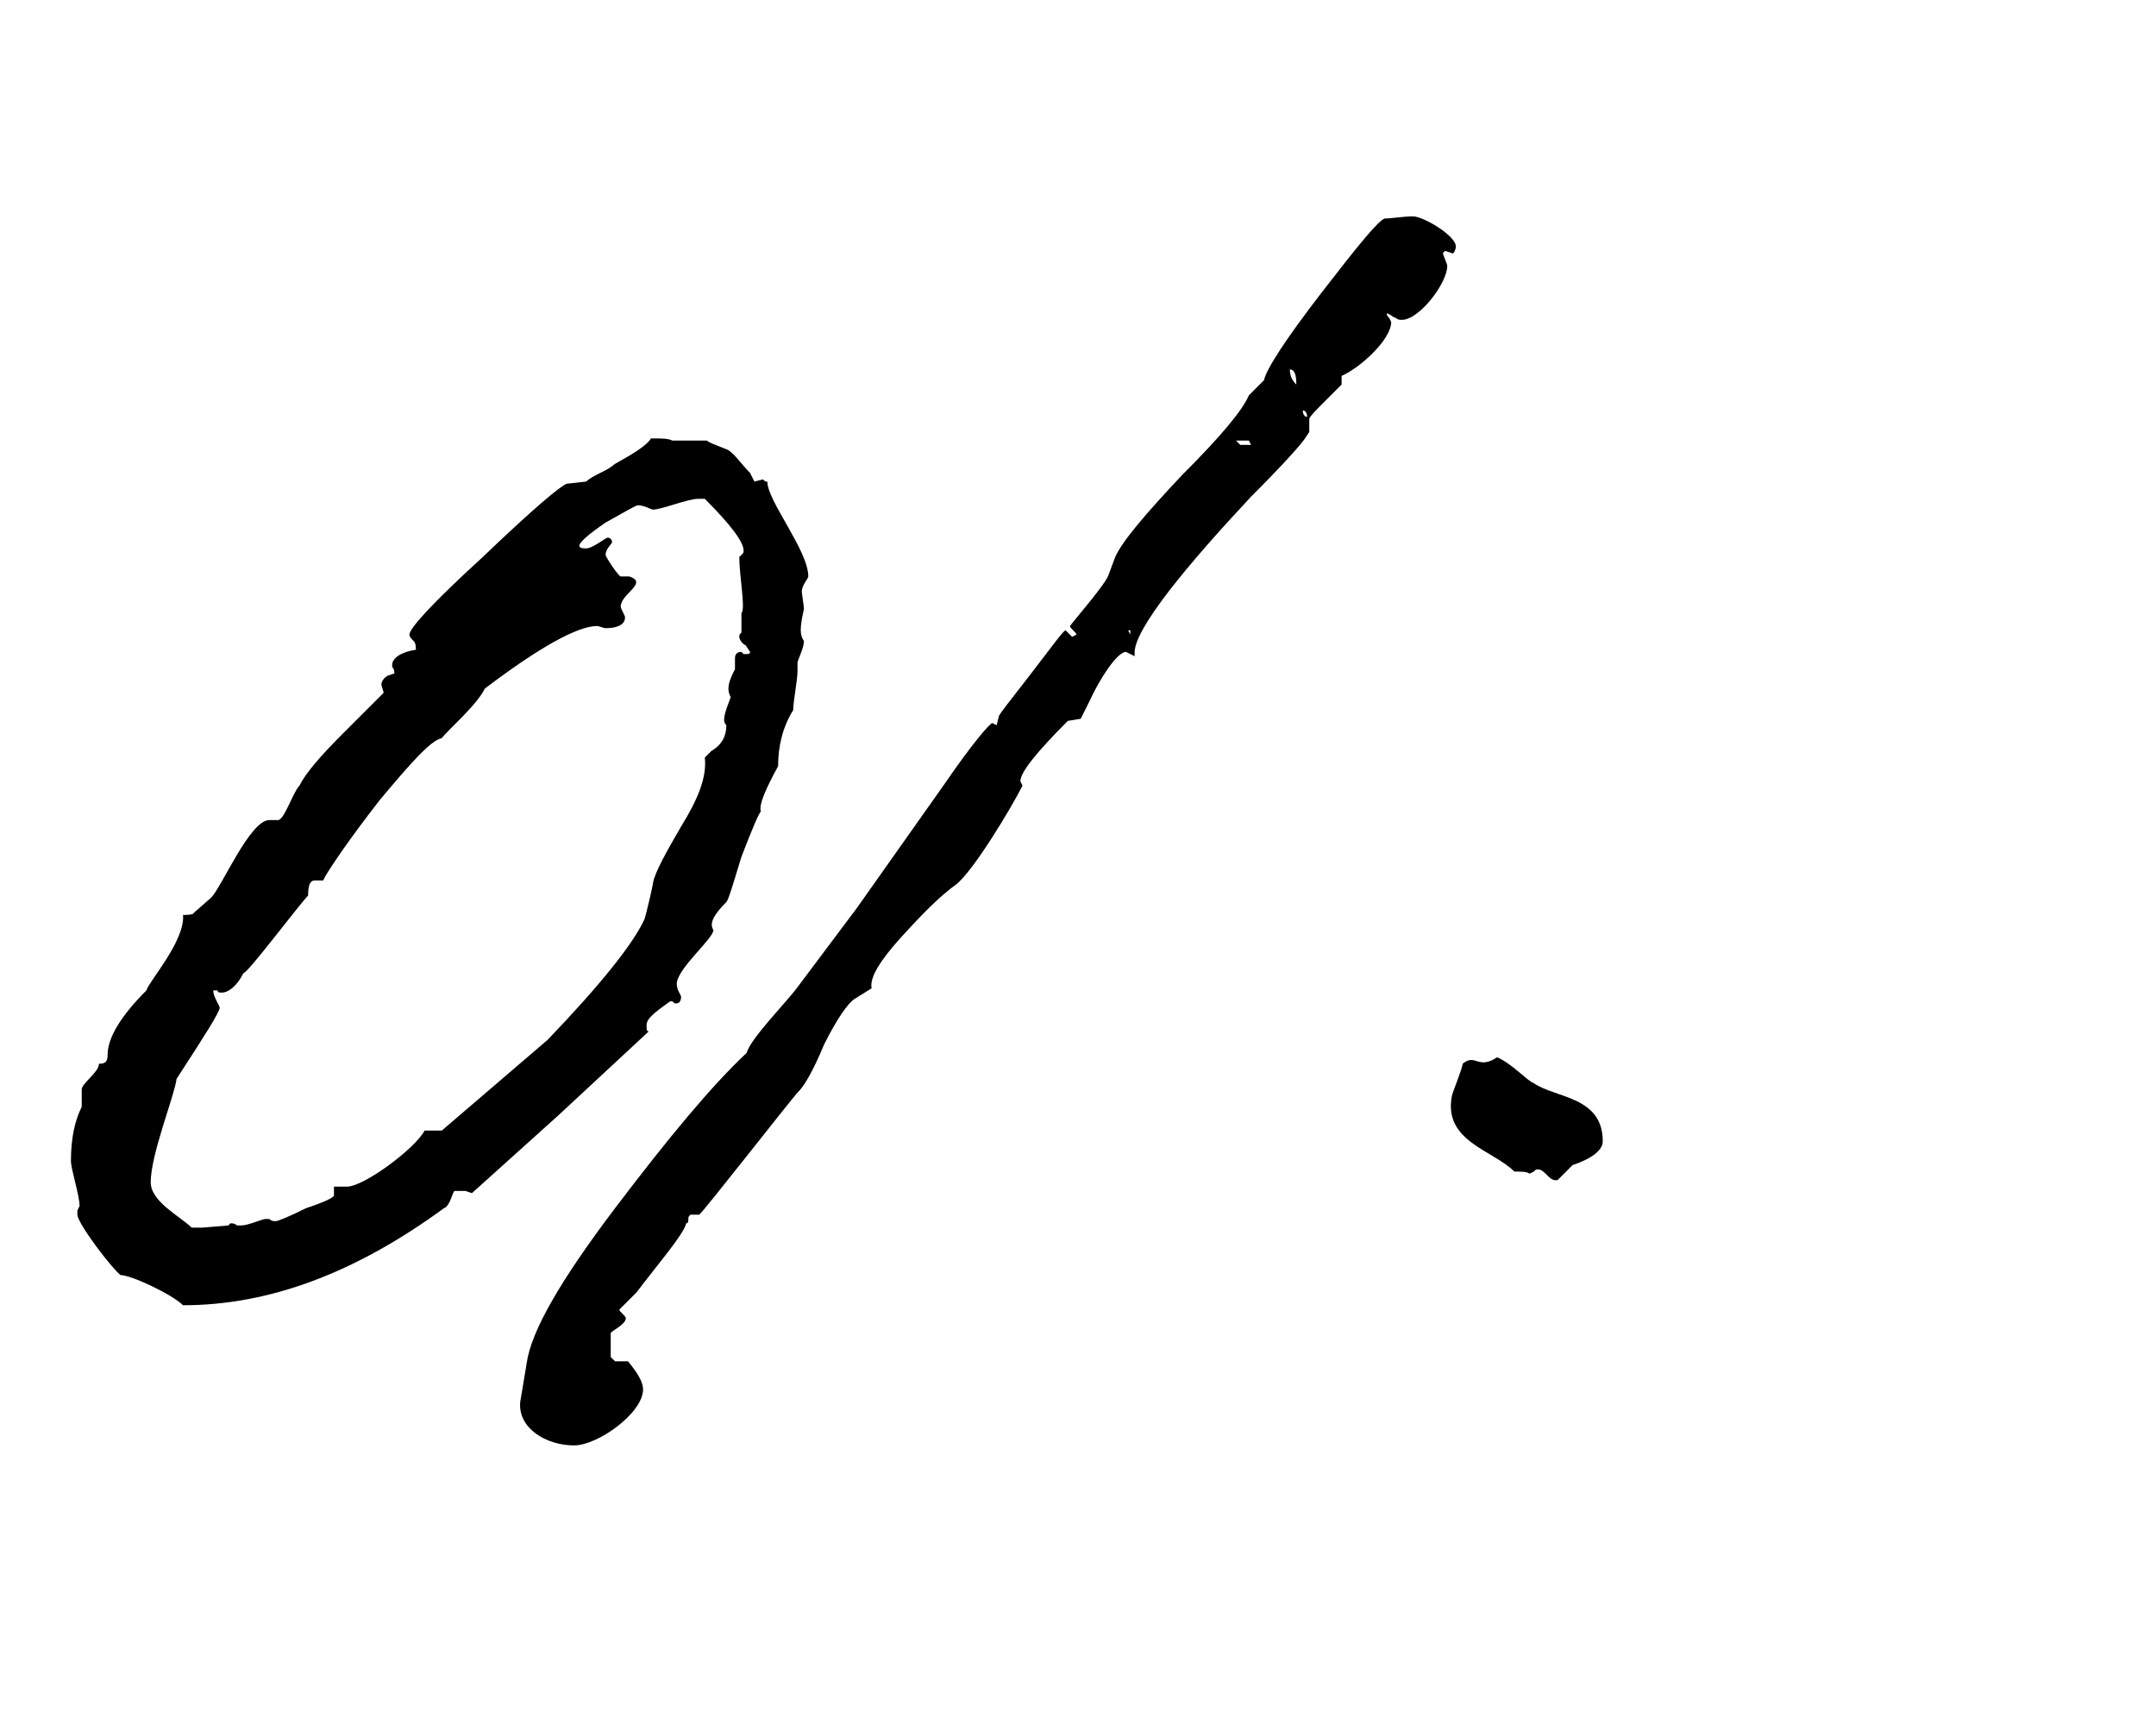 <svg width="30" height="24" viewBox="0 0 30 24" fill="none" xmlns="http://www.w3.org/2000/svg">
<path d="M8.547 6.46C8.457 6.55 8.247 6.61 8.157 6.7L7.887 6.73C7.797 6.76 7.407 7.09 6.717 7.75C6.027 8.38 5.697 8.74 5.697 8.83C5.697 8.86 5.727 8.89 5.757 8.92C5.787 8.95 5.787 9.01 5.787 9.04C5.577 9.07 5.457 9.16 5.457 9.25V9.28C5.487 9.31 5.487 9.34 5.487 9.37L5.397 9.4C5.337 9.43 5.307 9.49 5.307 9.52C5.307 9.55 5.337 9.61 5.337 9.64L4.767 10.21C4.467 10.51 4.257 10.75 4.167 10.93C4.077 11.02 3.957 11.41 3.867 11.41H3.747C3.477 11.41 3.087 12.34 2.937 12.49L2.697 12.7C2.697 12.73 2.577 12.73 2.547 12.73C2.577 13.09 2.067 13.66 2.037 13.78C1.677 14.14 1.497 14.44 1.497 14.68C1.497 14.77 1.467 14.8 1.377 14.8C1.377 14.92 1.137 15.07 1.137 15.16V15.4C1.047 15.58 0.987 15.82 0.987 16.15C0.987 16.27 1.107 16.63 1.107 16.78L1.077 16.84V16.9C1.077 17.02 1.557 17.65 1.677 17.74C1.827 17.74 2.397 18.01 2.547 18.16C3.747 18.16 4.947 17.71 6.177 16.81C6.267 16.78 6.297 16.57 6.327 16.57H6.417H6.477L6.567 16.6L7.767 15.52L9.027 14.35C8.997 14.35 8.997 14.32 8.997 14.26C8.997 14.17 9.117 14.08 9.327 13.93C9.357 13.93 9.357 13.93 9.387 13.96H9.417C9.447 13.96 9.477 13.93 9.477 13.87C9.477 13.84 9.417 13.78 9.417 13.69C9.417 13.48 9.927 13.06 9.927 12.94C9.867 12.85 9.927 12.73 10.107 12.55C10.137 12.52 10.197 12.31 10.317 11.92C10.467 11.53 10.557 11.32 10.587 11.29C10.557 11.2 10.647 10.99 10.827 10.66C10.827 10.39 10.887 10.12 11.037 9.88C11.037 9.76 11.097 9.46 11.097 9.34V9.28V9.22C11.097 9.19 11.187 9.01 11.187 8.92C11.127 8.83 11.127 8.74 11.187 8.47C11.187 8.44 11.157 8.26 11.157 8.23C11.157 8.14 11.247 8.05 11.247 8.02C11.247 7.66 10.677 6.97 10.677 6.7C10.647 6.7 10.647 6.7 10.617 6.67L10.497 6.7L10.437 6.58C10.317 6.46 10.197 6.28 10.107 6.25C9.957 6.19 9.867 6.16 9.837 6.13H9.357C9.297 6.1 9.207 6.1 9.117 6.1H9.057C9.027 6.16 8.907 6.25 8.757 6.34L8.547 6.46ZM9.087 7.09C9.207 7.09 9.567 6.94 9.717 6.94H9.807C10.167 7.3 10.347 7.54 10.347 7.66C10.347 7.69 10.347 7.69 10.317 7.72L10.287 7.75C10.287 8.02 10.377 8.47 10.317 8.53V8.8C10.287 8.83 10.287 8.83 10.287 8.86C10.287 8.89 10.317 8.95 10.377 8.98L10.437 9.07C10.437 9.1 10.407 9.1 10.377 9.1H10.347L10.317 9.07C10.257 9.07 10.227 9.1 10.227 9.16V9.25V9.31C10.137 9.49 10.107 9.58 10.167 9.7C10.077 9.94 10.047 10.03 10.107 10.09C10.107 10.24 10.047 10.36 9.897 10.45L9.807 10.54C9.837 10.81 9.717 11.11 9.477 11.5C9.267 11.86 9.117 12.13 9.087 12.28C9.087 12.31 8.997 12.7 8.967 12.79C8.817 13.12 8.367 13.69 7.617 14.47L6.147 15.73H5.907C5.787 15.97 5.067 16.51 4.827 16.51H4.647V16.63C4.647 16.66 4.527 16.72 4.257 16.81C4.017 16.93 3.867 16.99 3.837 16.99C3.807 16.99 3.777 16.99 3.747 16.96H3.687C3.657 16.96 3.447 17.05 3.357 17.05H3.297C3.267 17.02 3.237 17.02 3.207 17.02L3.177 17.05L2.817 17.08H2.727H2.667C2.517 16.93 2.097 16.72 2.097 16.45C2.097 16.06 2.427 15.25 2.457 15.01C2.847 14.41 3.057 14.08 3.057 14.02C3.057 13.99 2.967 13.87 2.967 13.78H3.027C3.027 13.81 3.057 13.81 3.087 13.81C3.177 13.81 3.297 13.72 3.387 13.54C3.447 13.54 4.167 12.58 4.287 12.46C4.287 12.31 4.317 12.25 4.377 12.25H4.497L4.527 12.19C4.617 12.04 4.857 11.68 5.277 11.14C5.727 10.6 5.997 10.3 6.147 10.27C6.237 10.15 6.627 9.82 6.747 9.58C7.497 9.01 8.037 8.71 8.307 8.71C8.337 8.71 8.397 8.74 8.427 8.74C8.607 8.74 8.697 8.68 8.697 8.59C8.697 8.56 8.637 8.47 8.637 8.44C8.637 8.26 9.027 8.11 8.757 8.02H8.637C8.607 8.02 8.427 7.75 8.427 7.72C8.427 7.63 8.517 7.57 8.517 7.54C8.517 7.51 8.487 7.48 8.457 7.48C8.427 7.48 8.247 7.63 8.157 7.63C8.037 7.63 7.947 7.6 8.427 7.27C8.697 7.12 8.847 7.03 8.877 7.03C8.967 7.03 9.057 7.09 9.087 7.09Z" fill="black"/>
<path d="M19.268 3.04C19.178 3.07 18.908 3.4 18.398 4.06C17.888 4.72 17.618 5.14 17.588 5.29L17.378 5.5C17.288 5.71 16.988 6.07 16.448 6.61C15.938 7.15 15.608 7.54 15.518 7.75L15.428 7.99C15.398 8.11 14.978 8.59 14.888 8.71C14.888 8.74 14.978 8.8 14.978 8.83L14.918 8.86L14.828 8.77C14.798 8.77 14.648 8.98 14.348 9.37C14.048 9.76 13.898 9.94 13.898 9.97L13.868 10.09L13.808 10.06C13.778 10.06 13.538 10.33 13.148 10.9L11.918 12.64L11.108 13.72C10.958 13.93 10.448 14.44 10.388 14.65C9.908 15.1 9.308 15.82 8.558 16.81C7.808 17.8 7.388 18.52 7.328 18.97L7.238 19.51C7.208 19.87 7.598 20.11 7.988 20.11C8.318 20.11 8.948 19.66 8.948 19.33C8.948 19.24 8.888 19.12 8.738 18.94H8.558L8.498 18.88V18.55C8.498 18.52 8.708 18.43 8.708 18.34C8.708 18.31 8.618 18.25 8.618 18.22L8.858 17.98C9.128 17.62 9.518 17.17 9.548 17.02C9.578 17.02 9.578 16.99 9.578 16.96C9.578 16.93 9.578 16.93 9.608 16.9H9.728C9.758 16.9 11.018 15.28 11.108 15.19C11.198 15.1 11.318 14.89 11.468 14.53C11.648 14.17 11.798 13.96 11.888 13.9L12.128 13.75C12.098 13.6 12.248 13.36 12.548 13.03C12.848 12.7 13.088 12.46 13.298 12.31C13.538 12.13 14.078 11.23 14.228 10.93L14.198 10.87C14.198 10.75 14.408 10.48 14.858 10.03L15.038 10L15.158 9.76C15.308 9.43 15.548 9.07 15.668 9.07L15.788 9.13V9.1C15.758 8.77 16.538 7.84 17.408 6.91C17.858 6.46 18.098 6.19 18.158 6.1L18.218 6.01V5.83C18.218 5.8 18.308 5.71 18.458 5.56L18.668 5.35V5.23C18.938 5.11 19.358 4.72 19.358 4.48L19.328 4.42C19.298 4.39 19.298 4.39 19.298 4.36C19.328 4.36 19.388 4.42 19.418 4.42C19.448 4.45 19.478 4.45 19.508 4.45C19.748 4.45 20.138 3.94 20.138 3.7C20.138 3.67 20.078 3.55 20.078 3.52L20.108 3.49L20.198 3.52C20.228 3.55 20.258 3.46 20.258 3.43C20.258 3.28 19.808 3.01 19.658 3.01C19.538 3.01 19.358 3.04 19.268 3.04ZM17.948 5.14C18.008 5.14 18.038 5.2 18.038 5.35C17.978 5.29 17.948 5.23 17.948 5.14ZM18.128 5.71C18.158 5.71 18.188 5.74 18.188 5.8C18.158 5.8 18.128 5.77 18.128 5.71ZM17.258 6.13H17.378L17.408 6.19H17.258L17.198 6.13H17.258ZM15.698 8.77H15.728V8.83L15.698 8.77Z" fill="black"/>
<path d="M20.832 14.71C20.562 14.89 20.532 14.65 20.352 14.8C20.352 14.86 20.202 15.22 20.202 15.25C20.082 15.88 20.772 16 21.072 16.3C21.162 16.3 21.252 16.3 21.282 16.33L21.342 16.3C21.372 16.27 21.372 16.27 21.402 16.27C21.492 16.27 21.552 16.42 21.642 16.42H21.672L21.702 16.39L21.882 16.21C22.152 16.12 22.302 16 22.302 15.88C22.302 15.25 21.642 15.28 21.342 15.07C21.252 15.04 21.042 14.8 20.832 14.71Z" fill="black"/>
</svg>
